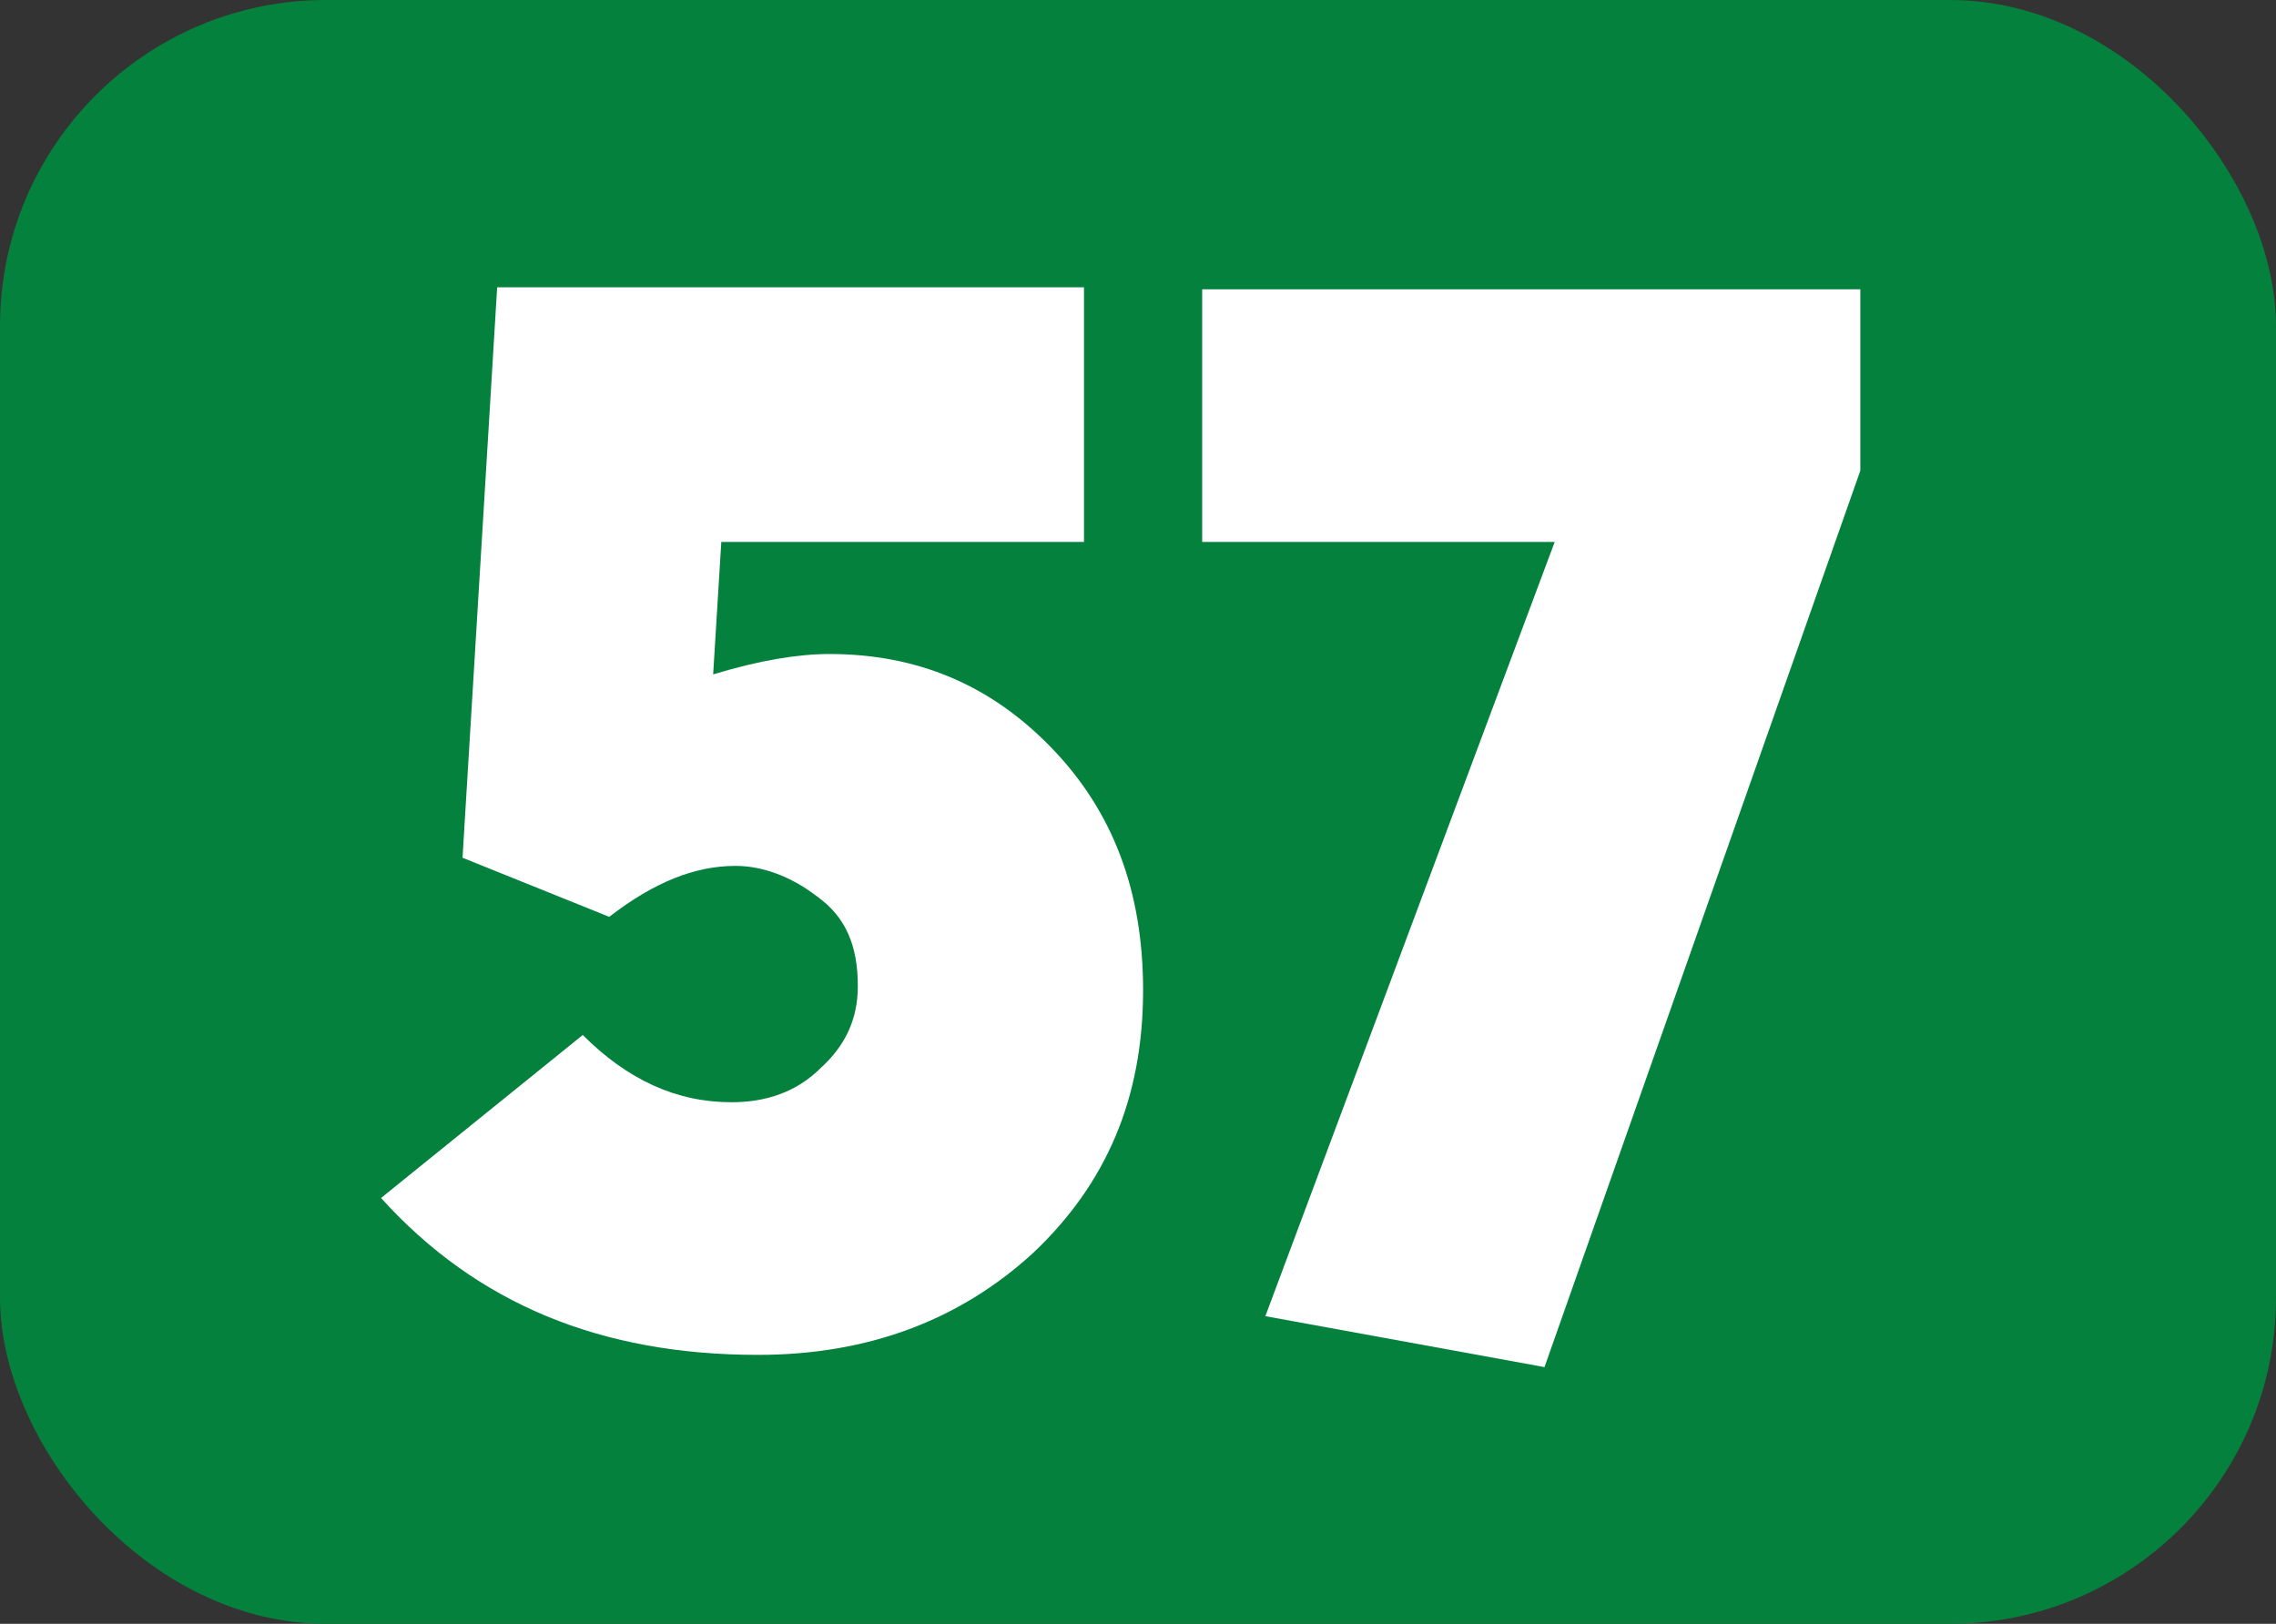 <?xml version="1.0" encoding="UTF-8"?>
<svg id="Calque_1" data-name="Calque 1" xmlns="http://www.w3.org/2000/svg" viewBox="0 0 11.17 7.97">
  <rect x="0" y="0" width="11.17" height="7.97" fill="#333333" stroke="none"/>
  <defs>
    <style>
      .cls-1 {
        fill: #03813d;
      }

      .cls-2 {
        fill: #fff;
      }
    </style>
  </defs>
  <rect class="cls-1" width="11.17" height="7.97" rx="1.6" ry="1.6"/>
  <g>
    <path class="cls-2" d="m4.07,3.21c.43,0,.79.15,1.09.46.3.31.45.7.45,1.19,0,.53-.18.95-.54,1.29-.36.33-.81.5-1.35.5-.77,0-1.38-.25-1.85-.77l.99-.8c.22.22.46.33.73.33.17,0,.32-.05.44-.17.12-.11.18-.24.18-.4,0-.2-.06-.34-.2-.44-.13-.1-.27-.15-.4-.15-.2,0-.4.08-.62.25l-.72-.29.17-2.8h2.88v1.25h-1.78l-.04.65c.23-.07.42-.1.57-.1Z"/>
    <path class="cls-2" d="m5.9,1.42h3.23v.89l-1.55,4.4-1.37-.25,1.42-3.8h-1.73v-1.24Z"/>
  </g>
</svg>